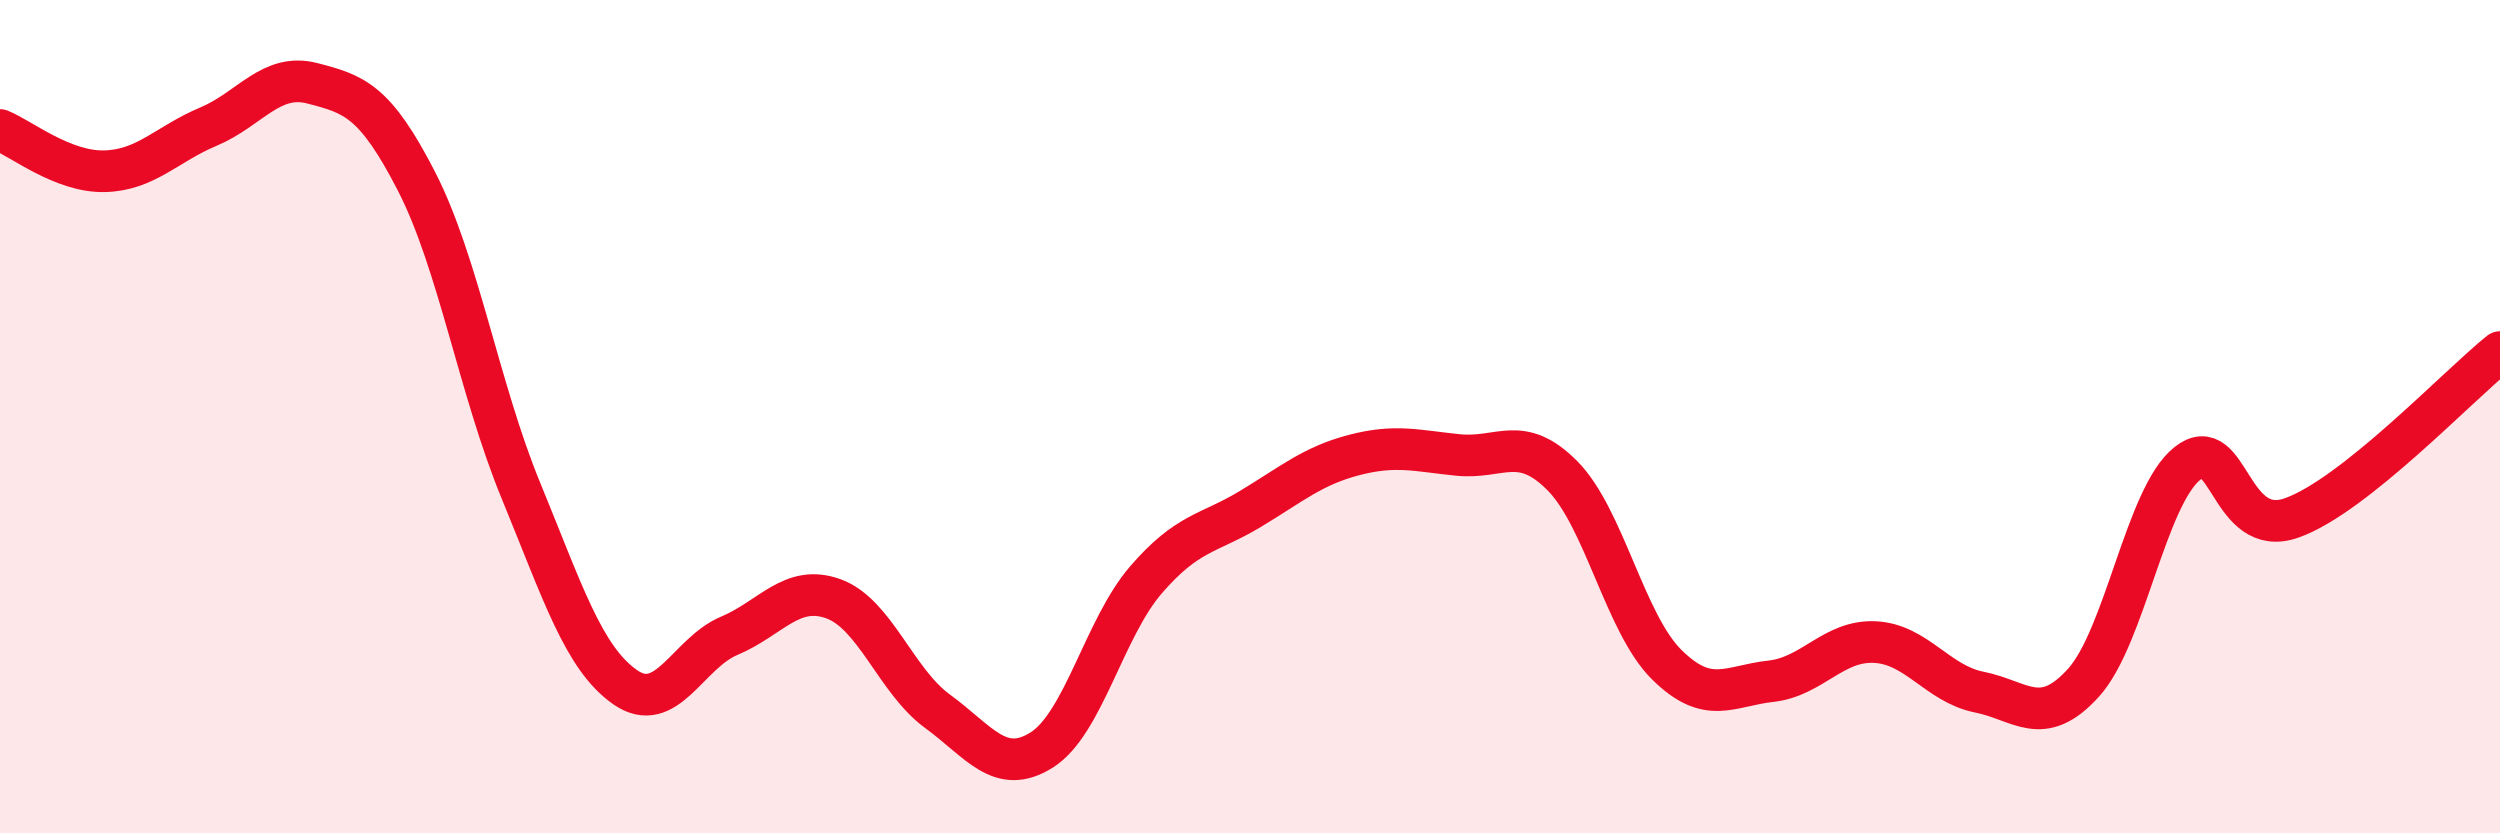 
    <svg width="60" height="20" viewBox="0 0 60 20" xmlns="http://www.w3.org/2000/svg">
      <path
        d="M 0,3.12 C 0.5,3.32 1.5,4.13 2.5,4.11 C 3.5,4.09 4,3.46 5,3.04 C 6,2.62 6.5,1.74 7.5,2 C 8.5,2.26 9,2.41 10,4.36 C 11,6.31 11.5,9.34 12.5,11.77 C 13.5,14.2 14,15.79 15,16.49 C 16,17.19 16.5,15.68 17.5,15.26 C 18.5,14.84 19,14.01 20,14.37 C 21,14.73 21.5,16.34 22.5,17.07 C 23.5,17.8 24,18.63 25,18 C 26,17.37 26.5,15.08 27.5,13.92 C 28.5,12.76 29,12.82 30,12.22 C 31,11.62 31.5,11.18 32.5,10.92 C 33.5,10.66 34,10.82 35,10.92 C 36,11.02 36.5,10.41 37.5,11.42 C 38.5,12.43 39,14.96 40,15.95 C 41,16.94 41.5,16.46 42.5,16.35 C 43.5,16.24 44,15.36 45,15.41 C 46,15.46 46.5,16.41 47.5,16.61 C 48.5,16.81 49,17.49 50,16.39 C 51,15.29 51.5,11.91 52.5,11.12 C 53.5,10.33 53.5,12.96 55,12.43 C 56.5,11.9 59,9.25 60,8.45L60 20L0 20Z"
        fill="#EB0A25"
        opacity="0.1"
        stroke-linecap="round"
        stroke-linejoin="round"
      />
      <path
        d="M 0,3.12 C 0.5,3.32 1.5,4.13 2.5,4.11 C 3.5,4.09 4,3.46 5,3.04 C 6,2.62 6.5,1.74 7.5,2 C 8.5,2.26 9,2.41 10,4.36 C 11,6.31 11.5,9.34 12.5,11.77 C 13.5,14.2 14,15.79 15,16.49 C 16,17.19 16.5,15.68 17.5,15.26 C 18.5,14.84 19,14.01 20,14.37 C 21,14.73 21.5,16.34 22.5,17.07 C 23.5,17.8 24,18.63 25,18 C 26,17.37 26.5,15.08 27.5,13.92 C 28.5,12.76 29,12.82 30,12.22 C 31,11.62 31.5,11.18 32.5,10.92 C 33.5,10.66 34,10.82 35,10.92 C 36,11.02 36.5,10.41 37.5,11.42 C 38.5,12.43 39,14.96 40,15.95 C 41,16.94 41.5,16.46 42.5,16.35 C 43.5,16.24 44,15.36 45,15.41 C 46,15.46 46.5,16.41 47.5,16.61 C 48.5,16.81 49,17.49 50,16.39 C 51,15.29 51.5,11.91 52.5,11.12 C 53.5,10.33 53.5,12.96 55,12.43 C 56.5,11.9 59,9.25 60,8.45"
        stroke="#EB0A25"
        stroke-width="1"
        fill="none"
        stroke-linecap="round"
        stroke-linejoin="round"
      />
    </svg>
  